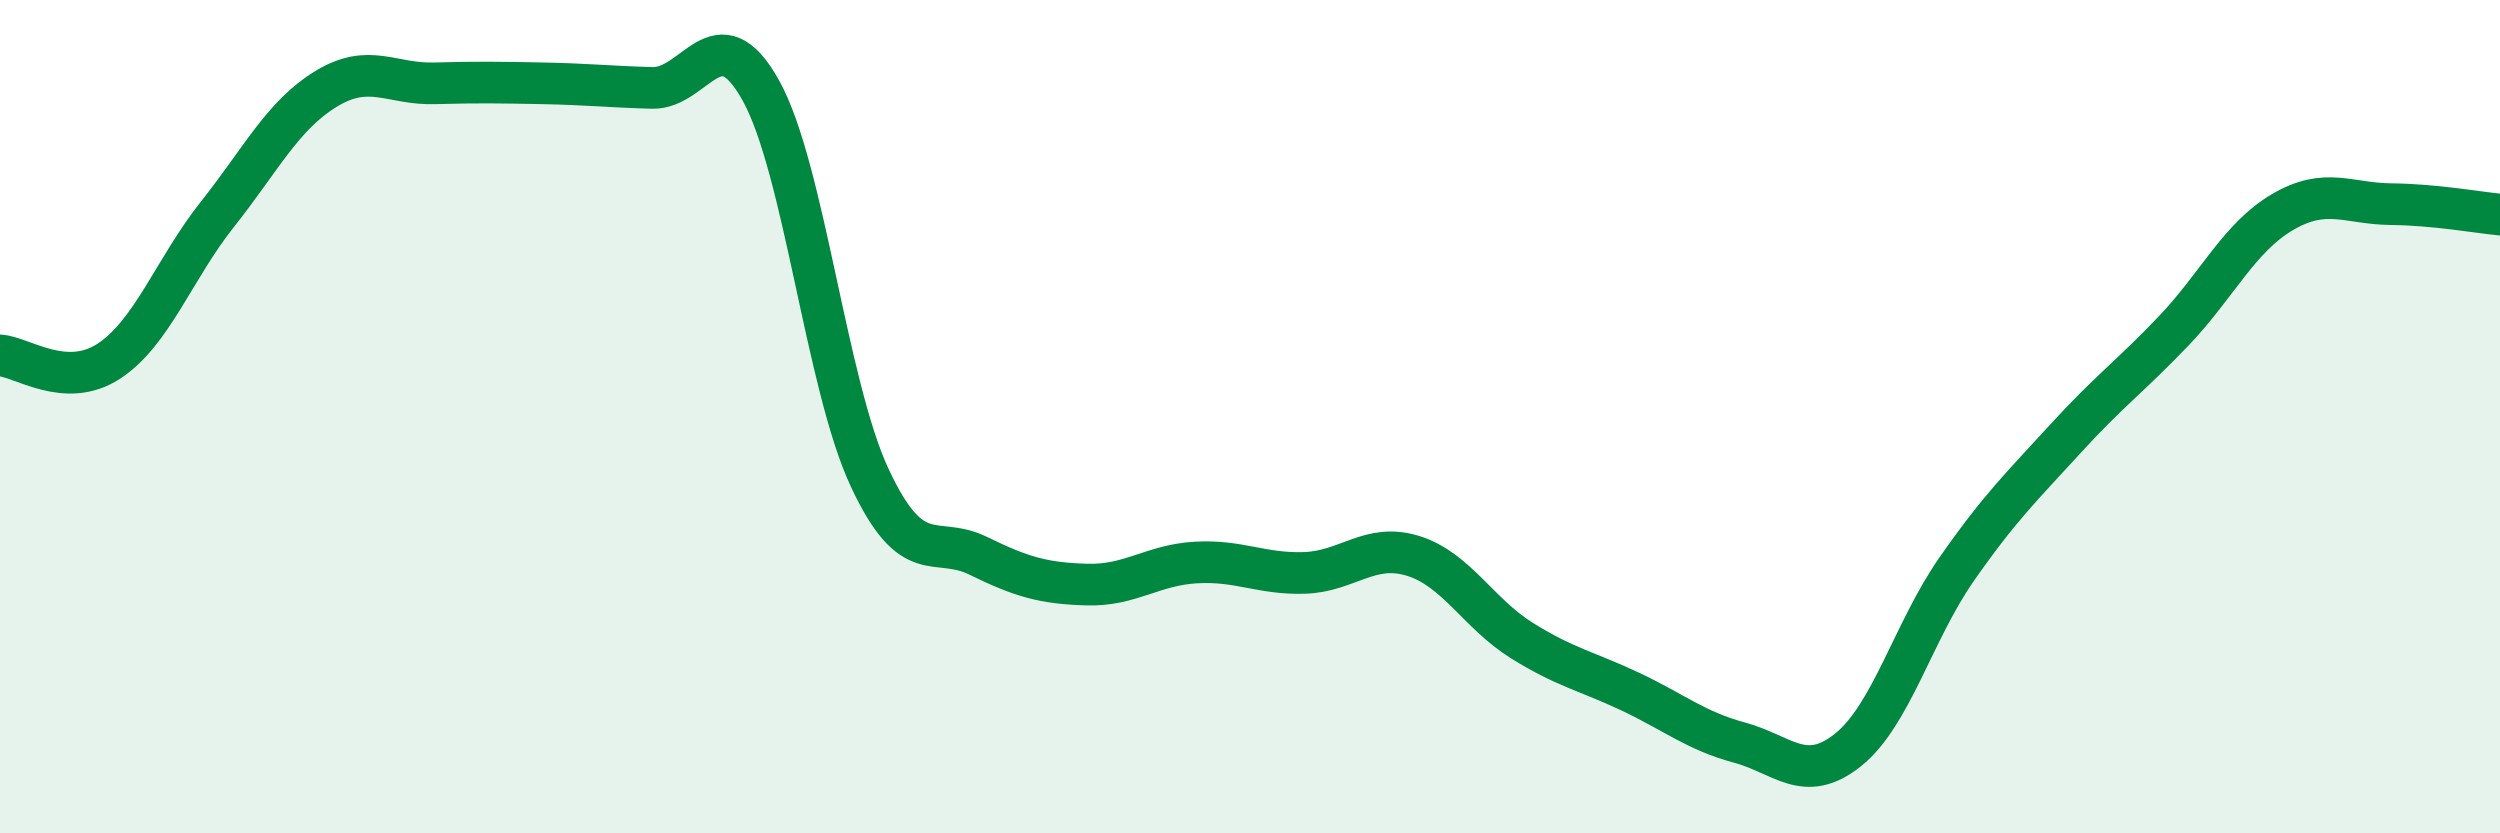 
    <svg width="60" height="20" viewBox="0 0 60 20" xmlns="http://www.w3.org/2000/svg">
      <path
        d="M 0,8.53 C 0.52,8.56 1.57,9.35 2.61,8.67 C 3.65,7.99 4.18,6.45 5.22,5.14 C 6.26,3.83 6.79,2.76 7.83,2.13 C 8.87,1.5 9.39,2.03 10.43,2 C 11.47,1.97 12,1.98 13.04,2 C 14.08,2.02 14.61,2.08 15.65,2.11 C 16.69,2.14 17.22,0.3 18.26,2.17 C 19.3,4.04 19.83,9.23 20.87,11.46 C 21.91,13.69 22.44,12.83 23.48,13.34 C 24.52,13.85 25.05,14 26.09,14.03 C 27.13,14.06 27.66,13.56 28.7,13.5 C 29.74,13.44 30.26,13.78 31.3,13.75 C 32.34,13.72 32.87,13.02 33.91,13.34 C 34.95,13.66 35.48,14.72 36.52,15.37 C 37.56,16.02 38.09,16.11 39.13,16.6 C 40.17,17.09 40.7,17.54 41.74,17.82 C 42.78,18.1 43.31,18.83 44.35,18 C 45.39,17.17 45.92,15.15 46.96,13.66 C 48,12.17 48.53,11.67 49.57,10.53 C 50.61,9.39 51.13,9.03 52.17,7.94 C 53.21,6.85 53.74,5.7 54.78,5.09 C 55.82,4.48 56.35,4.89 57.39,4.9 C 58.43,4.91 59.48,5.1 60,5.15L60 20L0 20Z"
        fill="#008740"
        opacity="0.1"
        stroke-linecap="round"
        stroke-linejoin="round"
      />
      <path
        d="M 0,8.53 C 0.52,8.56 1.57,9.35 2.61,8.67 C 3.65,7.99 4.18,6.45 5.22,5.14 C 6.26,3.83 6.79,2.76 7.83,2.13 C 8.87,1.5 9.39,2.03 10.43,2 C 11.47,1.97 12,1.98 13.04,2 C 14.08,2.02 14.61,2.08 15.65,2.11 C 16.69,2.14 17.22,0.3 18.26,2.17 C 19.3,4.04 19.83,9.23 20.87,11.46 C 21.91,13.69 22.44,12.83 23.48,13.34 C 24.52,13.85 25.05,14 26.09,14.03 C 27.13,14.06 27.66,13.56 28.7,13.5 C 29.74,13.44 30.26,13.78 31.3,13.75 C 32.34,13.72 32.87,13.02 33.91,13.34 C 34.95,13.66 35.48,14.72 36.52,15.37 C 37.56,16.02 38.09,16.11 39.13,16.6 C 40.17,17.09 40.7,17.54 41.74,17.82 C 42.78,18.1 43.31,18.83 44.35,18 C 45.39,17.17 45.92,15.15 46.96,13.66 C 48,12.17 48.53,11.67 49.57,10.53 C 50.61,9.39 51.13,9.03 52.17,7.94 C 53.21,6.85 53.74,5.7 54.78,5.09 C 55.82,4.48 56.35,4.89 57.39,4.9 C 58.43,4.91 59.48,5.1 60,5.15"
        stroke="#008740"
        stroke-width="1"
        fill="none"
        stroke-linecap="round"
        stroke-linejoin="round"
      />
    </svg>
  